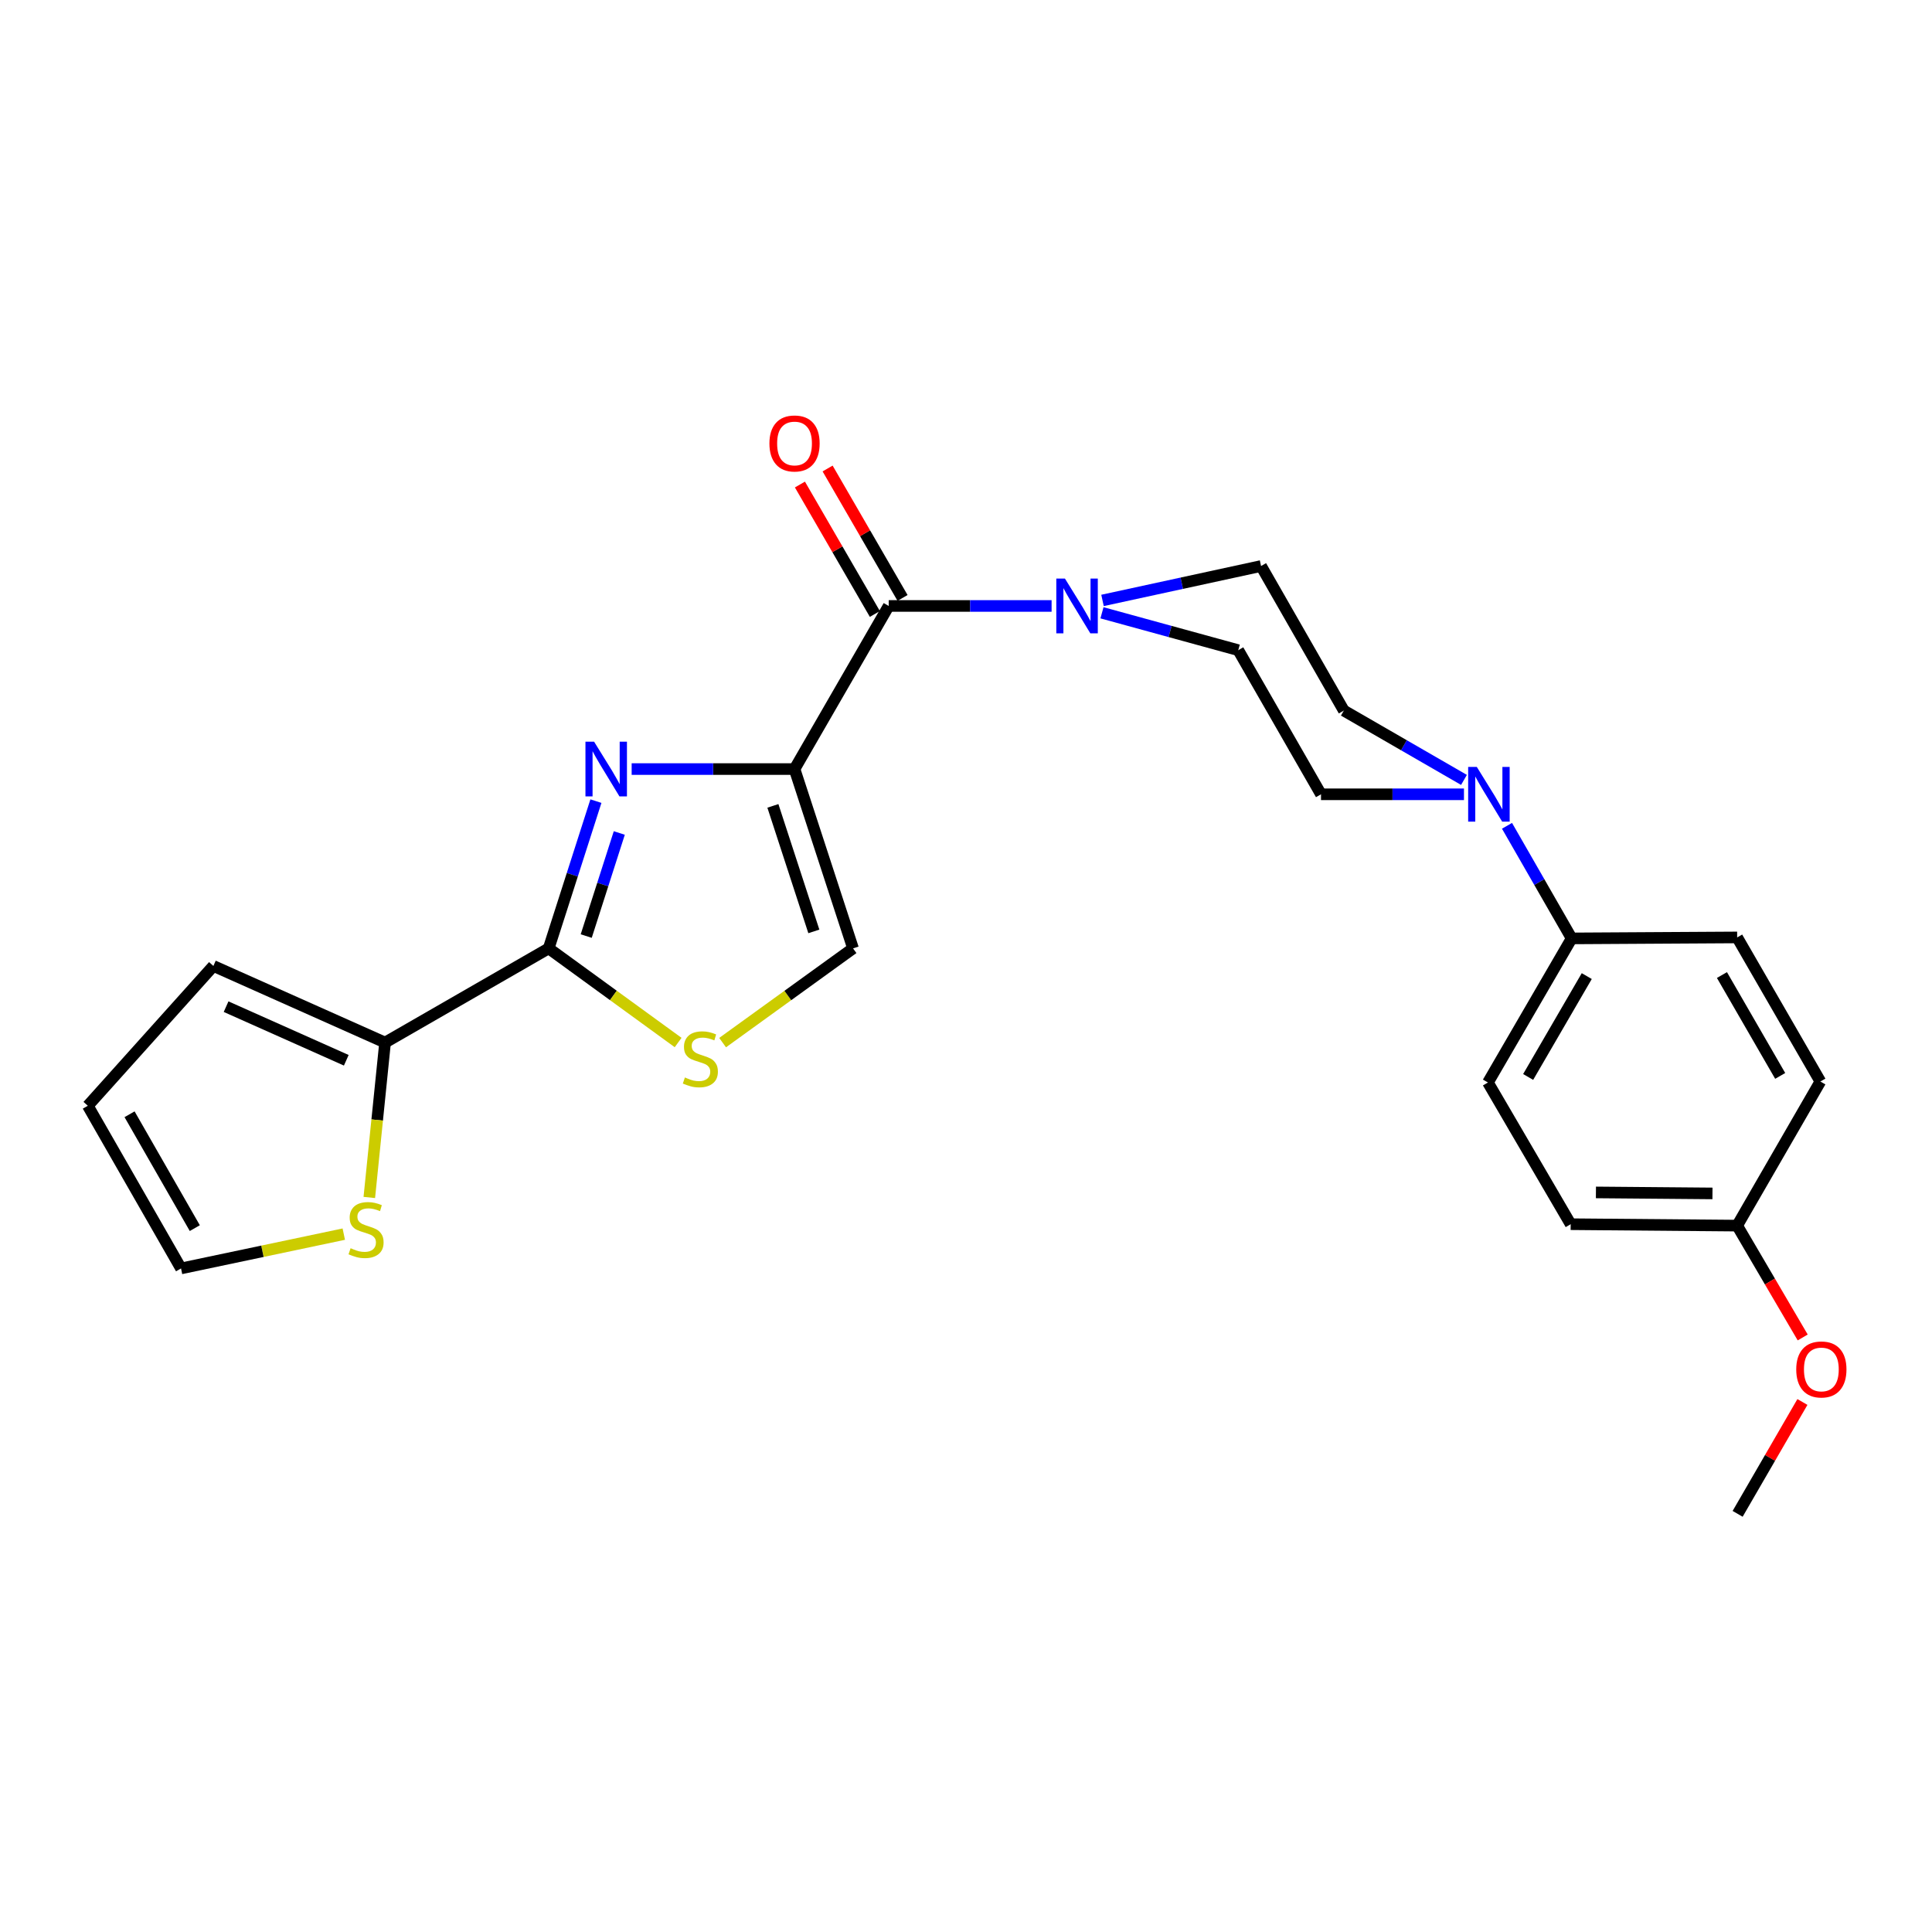 <?xml version='1.0' encoding='iso-8859-1'?>
<svg version='1.1' baseProfile='full'
              xmlns='http://www.w3.org/2000/svg'
                      xmlns:rdkit='http://www.rdkit.org/xml'
                      xmlns:xlink='http://www.w3.org/1999/xlink'
                  xml:space='preserve'
width='1000px' height='1000px' viewBox='0 0 1000 1000'>
<!-- END OF HEADER -->
<rect style='opacity:1.0;fill:#FFFFFF;stroke:none' width='1000' height='1000' x='0' y='0'> </rect>
<path class='bond-0' d='M 411.249,398.065 L 369.098,398.065' style='fill:none;fill-rule:evenodd;stroke:#000000;stroke-width:6px;stroke-linecap:butt;stroke-linejoin:miter;stroke-opacity:1' />
<path class='bond-0' d='M 369.098,398.065 L 326.947,398.065' style='fill:none;fill-rule:evenodd;stroke:#0000FF;stroke-width:6px;stroke-linecap:butt;stroke-linejoin:miter;stroke-opacity:1' />
<path class='bond-2' d='M 411.249,398.065 L 459.992,313.64' style='fill:none;fill-rule:evenodd;stroke:#000000;stroke-width:6px;stroke-linecap:butt;stroke-linejoin:miter;stroke-opacity:1' />
<path class='bond-5' d='M 411.249,398.065 L 441.531,490.879' style='fill:none;fill-rule:evenodd;stroke:#000000;stroke-width:6px;stroke-linecap:butt;stroke-linejoin:miter;stroke-opacity:1' />
<path class='bond-5' d='M 400.05,417.123 L 421.247,482.093' style='fill:none;fill-rule:evenodd;stroke:#000000;stroke-width:6px;stroke-linecap:butt;stroke-linejoin:miter;stroke-opacity:1' />
<path class='bond-1' d='M 308.446,414.662 L 296.22,452.771' style='fill:none;fill-rule:evenodd;stroke:#0000FF;stroke-width:6px;stroke-linecap:butt;stroke-linejoin:miter;stroke-opacity:1' />
<path class='bond-1' d='M 296.22,452.771 L 283.994,490.879' style='fill:none;fill-rule:evenodd;stroke:#000000;stroke-width:6px;stroke-linecap:butt;stroke-linejoin:miter;stroke-opacity:1' />
<path class='bond-1' d='M 320.544,431.152 L 311.986,457.829' style='fill:none;fill-rule:evenodd;stroke:#0000FF;stroke-width:6px;stroke-linecap:butt;stroke-linejoin:miter;stroke-opacity:1' />
<path class='bond-1' d='M 311.986,457.829 L 303.428,484.505' style='fill:none;fill-rule:evenodd;stroke:#000000;stroke-width:6px;stroke-linecap:butt;stroke-linejoin:miter;stroke-opacity:1' />
<path class='bond-7' d='M 283.994,490.879 L 199.311,539.623' style='fill:none;fill-rule:evenodd;stroke:#000000;stroke-width:6px;stroke-linecap:butt;stroke-linejoin:miter;stroke-opacity:1' />
<path class='bond-25' d='M 283.994,490.879 L 317.496,515.243' style='fill:none;fill-rule:evenodd;stroke:#000000;stroke-width:6px;stroke-linecap:butt;stroke-linejoin:miter;stroke-opacity:1' />
<path class='bond-25' d='M 317.496,515.243 L 350.998,539.607' style='fill:none;fill-rule:evenodd;stroke:#CCCC00;stroke-width:6px;stroke-linecap:butt;stroke-linejoin:miter;stroke-opacity:1' />
<path class='bond-4' d='M 459.992,313.64 L 502.148,313.64' style='fill:none;fill-rule:evenodd;stroke:#000000;stroke-width:6px;stroke-linecap:butt;stroke-linejoin:miter;stroke-opacity:1' />
<path class='bond-4' d='M 502.148,313.64 L 544.303,313.64' style='fill:none;fill-rule:evenodd;stroke:#0000FF;stroke-width:6px;stroke-linecap:butt;stroke-linejoin:miter;stroke-opacity:1' />
<path class='bond-10' d='M 467.157,309.491 L 447.762,275.994' style='fill:none;fill-rule:evenodd;stroke:#000000;stroke-width:6px;stroke-linecap:butt;stroke-linejoin:miter;stroke-opacity:1' />
<path class='bond-10' d='M 447.762,275.994 L 428.367,242.497' style='fill:none;fill-rule:evenodd;stroke:#FF0000;stroke-width:6px;stroke-linecap:butt;stroke-linejoin:miter;stroke-opacity:1' />
<path class='bond-10' d='M 452.828,317.788 L 433.433,284.291' style='fill:none;fill-rule:evenodd;stroke:#000000;stroke-width:6px;stroke-linecap:butt;stroke-linejoin:miter;stroke-opacity:1' />
<path class='bond-10' d='M 433.433,284.291 L 414.038,250.794' style='fill:none;fill-rule:evenodd;stroke:#FF0000;stroke-width:6px;stroke-linecap:butt;stroke-linejoin:miter;stroke-opacity:1' />
<path class='bond-3' d='M 374.022,539.654 L 407.777,515.267' style='fill:none;fill-rule:evenodd;stroke:#CCCC00;stroke-width:6px;stroke-linecap:butt;stroke-linejoin:miter;stroke-opacity:1' />
<path class='bond-3' d='M 407.777,515.267 L 441.531,490.879' style='fill:none;fill-rule:evenodd;stroke:#000000;stroke-width:6px;stroke-linecap:butt;stroke-linejoin:miter;stroke-opacity:1' />
<path class='bond-11' d='M 570.383,317.18 L 605.652,326.858' style='fill:none;fill-rule:evenodd;stroke:#0000FF;stroke-width:6px;stroke-linecap:butt;stroke-linejoin:miter;stroke-opacity:1' />
<path class='bond-11' d='M 605.652,326.858 L 640.921,336.535' style='fill:none;fill-rule:evenodd;stroke:#000000;stroke-width:6px;stroke-linecap:butt;stroke-linejoin:miter;stroke-opacity:1' />
<path class='bond-12' d='M 570.656,310.78 L 611.69,301.875' style='fill:none;fill-rule:evenodd;stroke:#0000FF;stroke-width:6px;stroke-linecap:butt;stroke-linejoin:miter;stroke-opacity:1' />
<path class='bond-12' d='M 611.69,301.875 L 652.723,292.97' style='fill:none;fill-rule:evenodd;stroke:#000000;stroke-width:6px;stroke-linecap:butt;stroke-linejoin:miter;stroke-opacity:1' />
<path class='bond-6' d='M 757.752,403.678 L 726.661,385.735' style='fill:none;fill-rule:evenodd;stroke:#0000FF;stroke-width:6px;stroke-linecap:butt;stroke-linejoin:miter;stroke-opacity:1' />
<path class='bond-6' d='M 726.661,385.735 L 695.57,367.792' style='fill:none;fill-rule:evenodd;stroke:#000000;stroke-width:6px;stroke-linecap:butt;stroke-linejoin:miter;stroke-opacity:1' />
<path class='bond-9' d='M 780.024,427.437 L 796.756,456.578' style='fill:none;fill-rule:evenodd;stroke:#0000FF;stroke-width:6px;stroke-linecap:butt;stroke-linejoin:miter;stroke-opacity:1' />
<path class='bond-9' d='M 796.756,456.578 L 813.488,485.719' style='fill:none;fill-rule:evenodd;stroke:#000000;stroke-width:6px;stroke-linecap:butt;stroke-linejoin:miter;stroke-opacity:1' />
<path class='bond-26' d='M 757.746,411.127 L 720.748,411.127' style='fill:none;fill-rule:evenodd;stroke:#0000FF;stroke-width:6px;stroke-linecap:butt;stroke-linejoin:miter;stroke-opacity:1' />
<path class='bond-26' d='M 720.748,411.127 L 683.75,411.127' style='fill:none;fill-rule:evenodd;stroke:#000000;stroke-width:6px;stroke-linecap:butt;stroke-linejoin:miter;stroke-opacity:1' />
<path class='bond-8' d='M 199.311,539.623 L 195.232,579.714' style='fill:none;fill-rule:evenodd;stroke:#000000;stroke-width:6px;stroke-linecap:butt;stroke-linejoin:miter;stroke-opacity:1' />
<path class='bond-8' d='M 195.232,579.714 L 191.153,619.806' style='fill:none;fill-rule:evenodd;stroke:#CCCC00;stroke-width:6px;stroke-linecap:butt;stroke-linejoin:miter;stroke-opacity:1' />
<path class='bond-15' d='M 199.311,539.623 L 110.443,499.977' style='fill:none;fill-rule:evenodd;stroke:#000000;stroke-width:6px;stroke-linecap:butt;stroke-linejoin:miter;stroke-opacity:1' />
<path class='bond-15' d='M 179.235,548.797 L 117.027,521.045' style='fill:none;fill-rule:evenodd;stroke:#000000;stroke-width:6px;stroke-linecap:butt;stroke-linejoin:miter;stroke-opacity:1' />
<path class='bond-16' d='M 177.942,638.786 L 135.822,647.662' style='fill:none;fill-rule:evenodd;stroke:#CCCC00;stroke-width:6px;stroke-linecap:butt;stroke-linejoin:miter;stroke-opacity:1' />
<path class='bond-16' d='M 135.822,647.662 L 93.701,656.538' style='fill:none;fill-rule:evenodd;stroke:#000000;stroke-width:6px;stroke-linecap:butt;stroke-linejoin:miter;stroke-opacity:1' />
<path class='bond-18' d='M 813.488,485.719 L 770.153,560.302' style='fill:none;fill-rule:evenodd;stroke:#000000;stroke-width:6px;stroke-linecap:butt;stroke-linejoin:miter;stroke-opacity:1' />
<path class='bond-18' d='M 821.304,505.225 L 790.97,557.433' style='fill:none;fill-rule:evenodd;stroke:#000000;stroke-width:6px;stroke-linecap:butt;stroke-linejoin:miter;stroke-opacity:1' />
<path class='bond-19' d='M 813.488,485.719 L 899.155,485.213' style='fill:none;fill-rule:evenodd;stroke:#000000;stroke-width:6px;stroke-linecap:butt;stroke-linejoin:miter;stroke-opacity:1' />
<path class='bond-13' d='M 640.921,336.535 L 683.75,411.127' style='fill:none;fill-rule:evenodd;stroke:#000000;stroke-width:6px;stroke-linecap:butt;stroke-linejoin:miter;stroke-opacity:1' />
<path class='bond-14' d='M 652.723,292.97 L 695.57,367.792' style='fill:none;fill-rule:evenodd;stroke:#000000;stroke-width:6px;stroke-linecap:butt;stroke-linejoin:miter;stroke-opacity:1' />
<path class='bond-17' d='M 110.443,499.977 L 45.455,572.343' style='fill:none;fill-rule:evenodd;stroke:#000000;stroke-width:6px;stroke-linecap:butt;stroke-linejoin:miter;stroke-opacity:1' />
<path class='bond-27' d='M 93.701,656.538 L 45.455,572.343' style='fill:none;fill-rule:evenodd;stroke:#000000;stroke-width:6px;stroke-linecap:butt;stroke-linejoin:miter;stroke-opacity:1' />
<path class='bond-27' d='M 100.831,635.677 L 67.058,576.74' style='fill:none;fill-rule:evenodd;stroke:#000000;stroke-width:6px;stroke-linecap:butt;stroke-linejoin:miter;stroke-opacity:1' />
<path class='bond-22' d='M 770.153,560.302 L 812.982,633.643' style='fill:none;fill-rule:evenodd;stroke:#000000;stroke-width:6px;stroke-linecap:butt;stroke-linejoin:miter;stroke-opacity:1' />
<path class='bond-21' d='M 899.155,485.213 L 942.223,559.796' style='fill:none;fill-rule:evenodd;stroke:#000000;stroke-width:6px;stroke-linecap:butt;stroke-linejoin:miter;stroke-opacity:1' />
<path class='bond-21' d='M 891.277,504.68 L 921.424,556.888' style='fill:none;fill-rule:evenodd;stroke:#000000;stroke-width:6px;stroke-linecap:butt;stroke-linejoin:miter;stroke-opacity:1' />
<path class='bond-20' d='M 899.155,634.379 L 942.223,559.796' style='fill:none;fill-rule:evenodd;stroke:#000000;stroke-width:6px;stroke-linecap:butt;stroke-linejoin:miter;stroke-opacity:1' />
<path class='bond-23' d='M 899.155,634.379 L 916.115,663.322' style='fill:none;fill-rule:evenodd;stroke:#000000;stroke-width:6px;stroke-linecap:butt;stroke-linejoin:miter;stroke-opacity:1' />
<path class='bond-23' d='M 916.115,663.322 L 933.076,692.266' style='fill:none;fill-rule:evenodd;stroke:#FF0000;stroke-width:6px;stroke-linecap:butt;stroke-linejoin:miter;stroke-opacity:1' />
<path class='bond-28' d='M 899.155,634.379 L 812.982,633.643' style='fill:none;fill-rule:evenodd;stroke:#000000;stroke-width:6px;stroke-linecap:butt;stroke-linejoin:miter;stroke-opacity:1' />
<path class='bond-28' d='M 886.371,617.711 L 826.049,617.196' style='fill:none;fill-rule:evenodd;stroke:#000000;stroke-width:6px;stroke-linecap:butt;stroke-linejoin:miter;stroke-opacity:1' />
<path class='bond-24' d='M 932.929,725.662 L 916.162,754.612' style='fill:none;fill-rule:evenodd;stroke:#FF0000;stroke-width:6px;stroke-linecap:butt;stroke-linejoin:miter;stroke-opacity:1' />
<path class='bond-24' d='M 916.162,754.612 L 899.394,783.563' style='fill:none;fill-rule:evenodd;stroke:#000000;stroke-width:6px;stroke-linecap:butt;stroke-linejoin:miter;stroke-opacity:1' />
<path  class='atom-1' d='M 307.51 383.905
L 316.79 398.905
Q 317.71 400.385, 319.19 403.065
Q 320.67 405.745, 320.75 405.905
L 320.75 383.905
L 324.51 383.905
L 324.51 412.225
L 320.63 412.225
L 310.67 395.825
Q 309.51 393.905, 308.27 391.705
Q 307.07 389.505, 306.71 388.825
L 306.71 412.225
L 303.03 412.225
L 303.03 383.905
L 307.51 383.905
' fill='#0000FF'/>
<path  class='atom-4' d='M 354.505 557.696
Q 354.825 557.816, 356.145 558.376
Q 357.465 558.936, 358.905 559.296
Q 360.385 559.616, 361.825 559.616
Q 364.505 559.616, 366.065 558.336
Q 367.625 557.016, 367.625 554.736
Q 367.625 553.176, 366.825 552.216
Q 366.065 551.256, 364.865 550.736
Q 363.665 550.216, 361.665 549.616
Q 359.145 548.856, 357.625 548.136
Q 356.145 547.416, 355.065 545.896
Q 354.025 544.376, 354.025 541.816
Q 354.025 538.256, 356.425 536.056
Q 358.865 533.856, 363.665 533.856
Q 366.945 533.856, 370.665 535.416
L 369.745 538.496
Q 366.345 537.096, 363.785 537.096
Q 361.025 537.096, 359.505 538.256
Q 357.985 539.376, 358.025 541.336
Q 358.025 542.856, 358.785 543.776
Q 359.585 544.696, 360.705 545.216
Q 361.865 545.736, 363.785 546.336
Q 366.345 547.136, 367.865 547.936
Q 369.385 548.736, 370.465 550.376
Q 371.585 551.976, 371.585 554.736
Q 371.585 558.656, 368.945 560.776
Q 366.345 562.856, 361.985 562.856
Q 359.465 562.856, 357.545 562.296
Q 355.665 561.776, 353.425 560.856
L 354.505 557.696
' fill='#CCCC00'/>
<path  class='atom-5' d='M 551.22 299.48
L 560.5 314.48
Q 561.42 315.96, 562.9 318.64
Q 564.38 321.32, 564.46 321.48
L 564.46 299.48
L 568.22 299.48
L 568.22 327.8
L 564.34 327.8
L 554.38 311.4
Q 553.22 309.48, 551.98 307.28
Q 550.78 305.08, 550.42 304.4
L 550.42 327.8
L 546.74 327.8
L 546.74 299.48
L 551.22 299.48
' fill='#0000FF'/>
<path  class='atom-7' d='M 764.399 396.967
L 773.679 411.967
Q 774.599 413.447, 776.079 416.127
Q 777.559 418.807, 777.639 418.967
L 777.639 396.967
L 781.399 396.967
L 781.399 425.287
L 777.519 425.287
L 767.559 408.887
Q 766.399 406.967, 765.159 404.767
Q 763.959 402.567, 763.599 401.887
L 763.599 425.287
L 759.919 425.287
L 759.919 396.967
L 764.399 396.967
' fill='#0000FF'/>
<path  class='atom-9' d='M 181.469 646.076
Q 181.789 646.196, 183.109 646.756
Q 184.429 647.316, 185.869 647.676
Q 187.349 647.996, 188.789 647.996
Q 191.469 647.996, 193.029 646.716
Q 194.589 645.396, 194.589 643.116
Q 194.589 641.556, 193.789 640.596
Q 193.029 639.636, 191.829 639.116
Q 190.629 638.596, 188.629 637.996
Q 186.109 637.236, 184.589 636.516
Q 183.109 635.796, 182.029 634.276
Q 180.989 632.756, 180.989 630.196
Q 180.989 626.636, 183.389 624.436
Q 185.829 622.236, 190.629 622.236
Q 193.909 622.236, 197.629 623.796
L 196.709 626.876
Q 193.309 625.476, 190.749 625.476
Q 187.989 625.476, 186.469 626.636
Q 184.949 627.756, 184.989 629.716
Q 184.989 631.236, 185.749 632.156
Q 186.549 633.076, 187.669 633.596
Q 188.829 634.116, 190.749 634.716
Q 193.309 635.516, 194.829 636.316
Q 196.349 637.116, 197.429 638.756
Q 198.549 640.356, 198.549 643.116
Q 198.549 647.036, 195.909 649.156
Q 193.309 651.236, 188.949 651.236
Q 186.429 651.236, 184.509 650.676
Q 182.629 650.156, 180.389 649.236
L 181.469 646.076
' fill='#CCCC00'/>
<path  class='atom-11' d='M 398.249 229.533
Q 398.249 222.733, 401.609 218.933
Q 404.969 215.133, 411.249 215.133
Q 417.529 215.133, 420.889 218.933
Q 424.249 222.733, 424.249 229.533
Q 424.249 236.413, 420.849 240.333
Q 417.449 244.213, 411.249 244.213
Q 405.009 244.213, 401.609 240.333
Q 398.249 236.453, 398.249 229.533
M 411.249 241.013
Q 415.569 241.013, 417.889 238.133
Q 420.249 235.213, 420.249 229.533
Q 420.249 223.973, 417.889 221.173
Q 415.569 218.333, 411.249 218.333
Q 406.929 218.333, 404.569 221.133
Q 402.249 223.933, 402.249 229.533
Q 402.249 235.253, 404.569 238.133
Q 406.929 241.013, 411.249 241.013
' fill='#FF0000'/>
<path  class='atom-24' d='M 929.729 708.821
Q 929.729 702.021, 933.089 698.221
Q 936.449 694.421, 942.729 694.421
Q 949.009 694.421, 952.369 698.221
Q 955.729 702.021, 955.729 708.821
Q 955.729 715.701, 952.329 719.621
Q 948.929 723.501, 942.729 723.501
Q 936.489 723.501, 933.089 719.621
Q 929.729 715.741, 929.729 708.821
M 942.729 720.301
Q 947.049 720.301, 949.369 717.421
Q 951.729 714.501, 951.729 708.821
Q 951.729 703.261, 949.369 700.461
Q 947.049 697.621, 942.729 697.621
Q 938.409 697.621, 936.049 700.421
Q 933.729 703.221, 933.729 708.821
Q 933.729 714.541, 936.049 717.421
Q 938.409 720.301, 942.729 720.301
' fill='#FF0000'/>
</svg>
